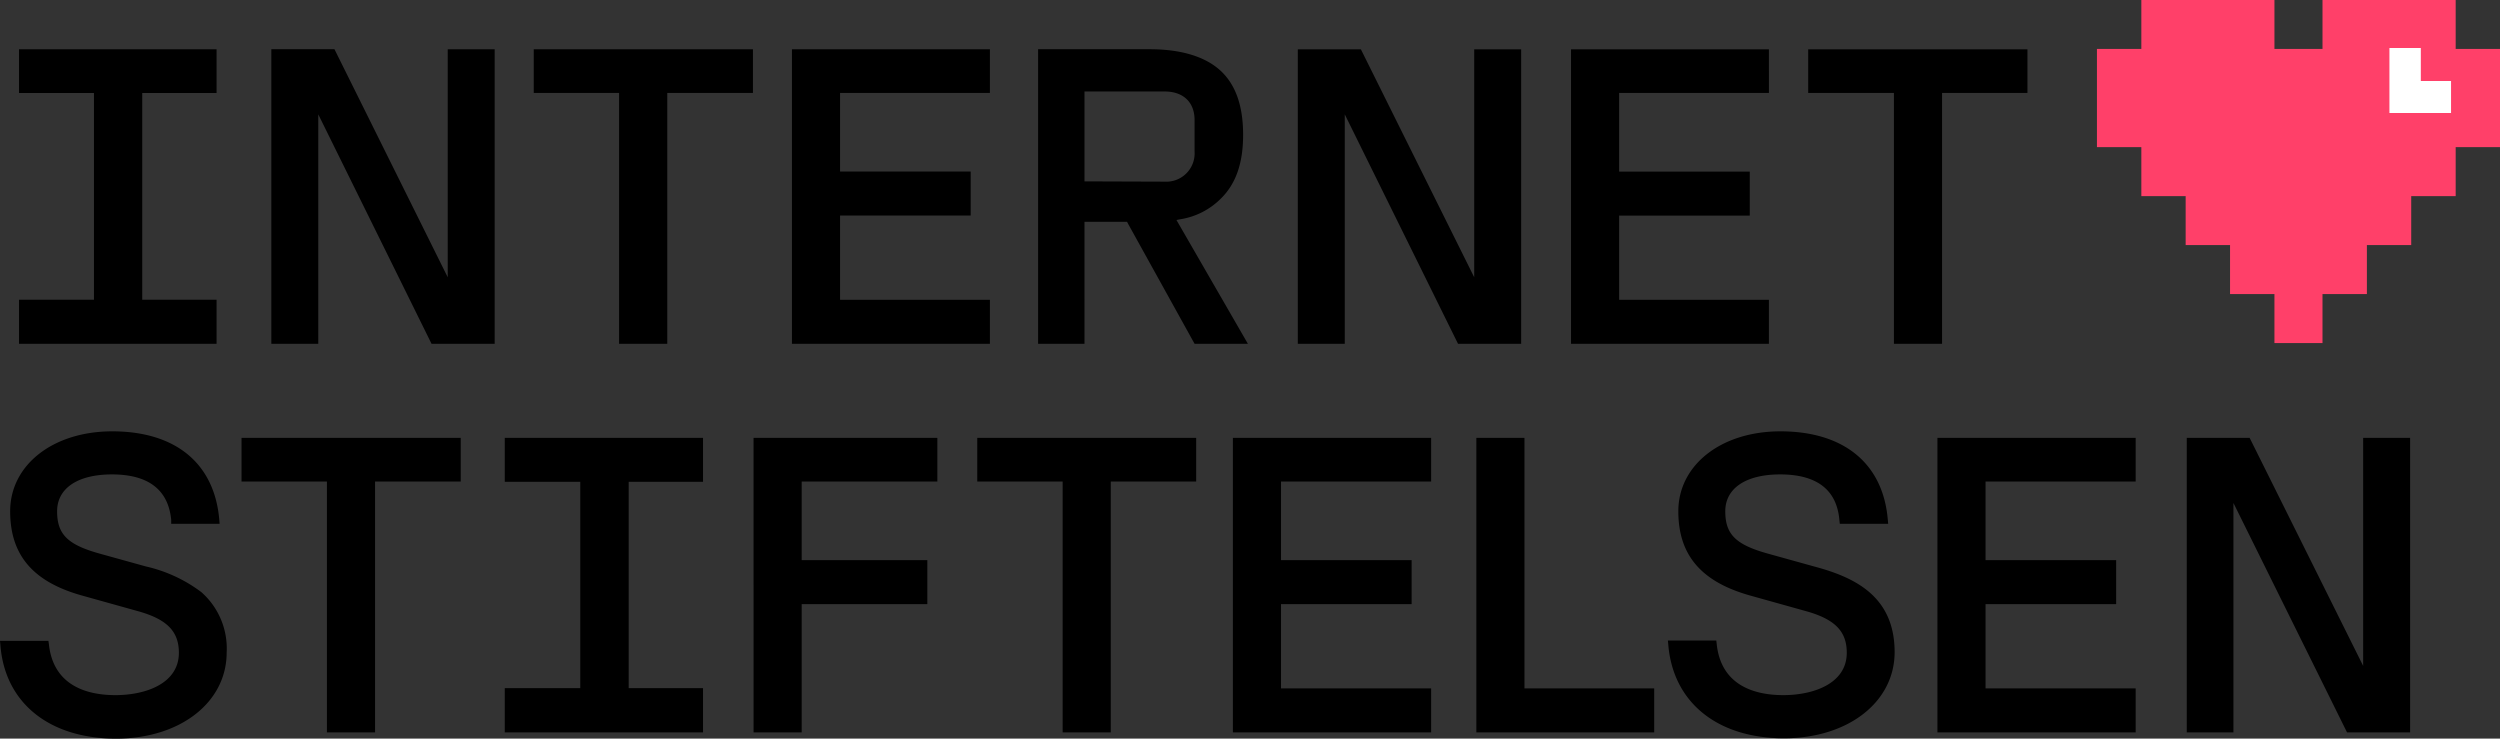<svg xmlns="http://www.w3.org/2000/svg" viewBox="0 0 361.55 106.82"><rect x="0" y="0" width="361.55" height="106.82" fill="#333333" stroke="none"/><path d="M29.1 85.62a21.1 21.1 0 0 0-8-3.7l-6.63-1.84c-4.7-1.3-6.21-2.8-6.21-6.14s3-5.33 7.93-5.33c5.27 0 8.15 2.22 8.57 6.57v.57h7l-.05-.63C31 67 25.38 62.38 16.23 62.38c-8.56 0-14.76 4.86-14.76 11.56 0 6.34 3.3 10.21 10.4 12.19L20 88.4c4.17 1.17 5.87 2.93 5.87 6 0 4.53-4.94 6.13-9.17 6.13-4 0-9-1.28-9.63-7.39L7 92.68H0l.06.63c.64 8.33 7.05 13.51 16.72 13.51 9.27 0 16-5.24 16-12.46a10.84 10.84 0 0 0-3.68-8.74M34.93 69.64h12.35v36.28h6.96V69.64h12.39v-6.32h-31.7ZM108.98 105.92h6.96V87.37h18.17v-6.36h-18.17V69.64h19.62v-6.32h-26.58ZM141.33 69.64h12.35v36.28h6.96V69.64h12.35v-6.32h-31.66ZM178.3 105.92h28.67v-6.36h-21.71V87.37h18.89v-6.36h-18.89V69.64h21.71v-6.32H178.3ZM220.47 63.32h-6.96v42.6h25.72v-6.36h-18.76ZM262.35 81.92l-6.62-1.84c-4.71-1.3-6.22-2.8-6.22-6.14s3-5.33 7.93-5.33c5.31 0 8.19 2.22 8.57 6.58l.06.56h7l-.06-.63c-.69-8.09-6.35-12.74-15.53-12.74-8.55 0-14.76 4.86-14.76 11.56 0 6.33 3.3 10.2 10.4 12.19l8.12 2.27c4.15 1.17 5.84 2.92 5.84 6 0 4.53-4.94 6.13-9.17 6.13-4 0-9-1.28-9.64-7.39l-.06-.51h-7l.06.63c.69 8.33 7.1 13.51 16.73 13.51 9.27 0 16-5.24 16-12.46 0-8.16-5.89-10.85-11.65-12.39M280.19 105.92h28.67v-6.36h-21.71V87.37h18.89v-6.36h-18.89V69.64h21.71v-6.32h-28.67ZM341.76 63.32V96.3l-16.38-32.9-.04-.08h-9.09v42.6H323V72.74l16.39 33.1.04.08h9.12v-42.6ZM73 69.68h10.92v29.84H73v6.4h28.67v-6.4H90.92V69.68h10.75v-6.36H73ZM64.75 40.1 48.41 7.2l-.04-.08h-9.13v42.6h6.79V16.54l16.34 33.1.04.08h9.13V7.12h-6.79ZM77.19 13.44h12.34v36.28h6.97V13.44h12.39V7.12h-31.7ZM143.16 43.36h-21.67V31.17h18.89v-6.36h-18.89V13.44h21.67V7.12h-28.63v42.6h28.63ZM170.14 31.82l.43-.09a10.62 10.62 0 0 0 6.07-3.09c2.11-2.11 3.14-5.08 3.14-9.13 0-4.21-1.08-7.27-3.27-9.29s-5.68-3.1-10.24-3.1h-16.14v42.6h6.71V32.08H163l.08.17 9.68 17.47h7.71Zm-13.3-5.59v-13h11.58c2.71 0 4.34 1.55 4.34 4.13v4.56a4.1 4.1 0 0 1-4.34 4.35ZM219.99 7.13h-6.79V40.1L196.85 7.21l-.04-.08h-9.12v42.59h6.79V16.54l16.34 33.1.04.08h9.13ZM255.82 43.36h-21.66V31.18h18.89v-6.36h-18.89V13.44h21.66V7.13H227.2v42.59h28.62ZM280.86 49.72V13.44h12.35V7.13H261.5v6.31h12.4v36.28ZM31.32 43.35H20.57v-29.9h10.75V7.12H2.75v6.33h10.84v29.9H2.75v6.37h28.57Z"/><path fill="#ff4069" d="M361.55 7.08v14.2h-6.41v7.08h-6.43v7.08h-6.41v7.09h-6.42v7.08h-6.95v-7.08h-6.42v-7.09h-6.42v-7.08h-6.41v-7.08h-6.42V7.08h6.42V0h19.25v7.08h6.95V0h19.26v7.08Z"/><path fill="#fff" fill-rule="evenodd" d="M354.47 11.71v4.63h-8.91v-9.4h4.54v4.77Z"/></svg>